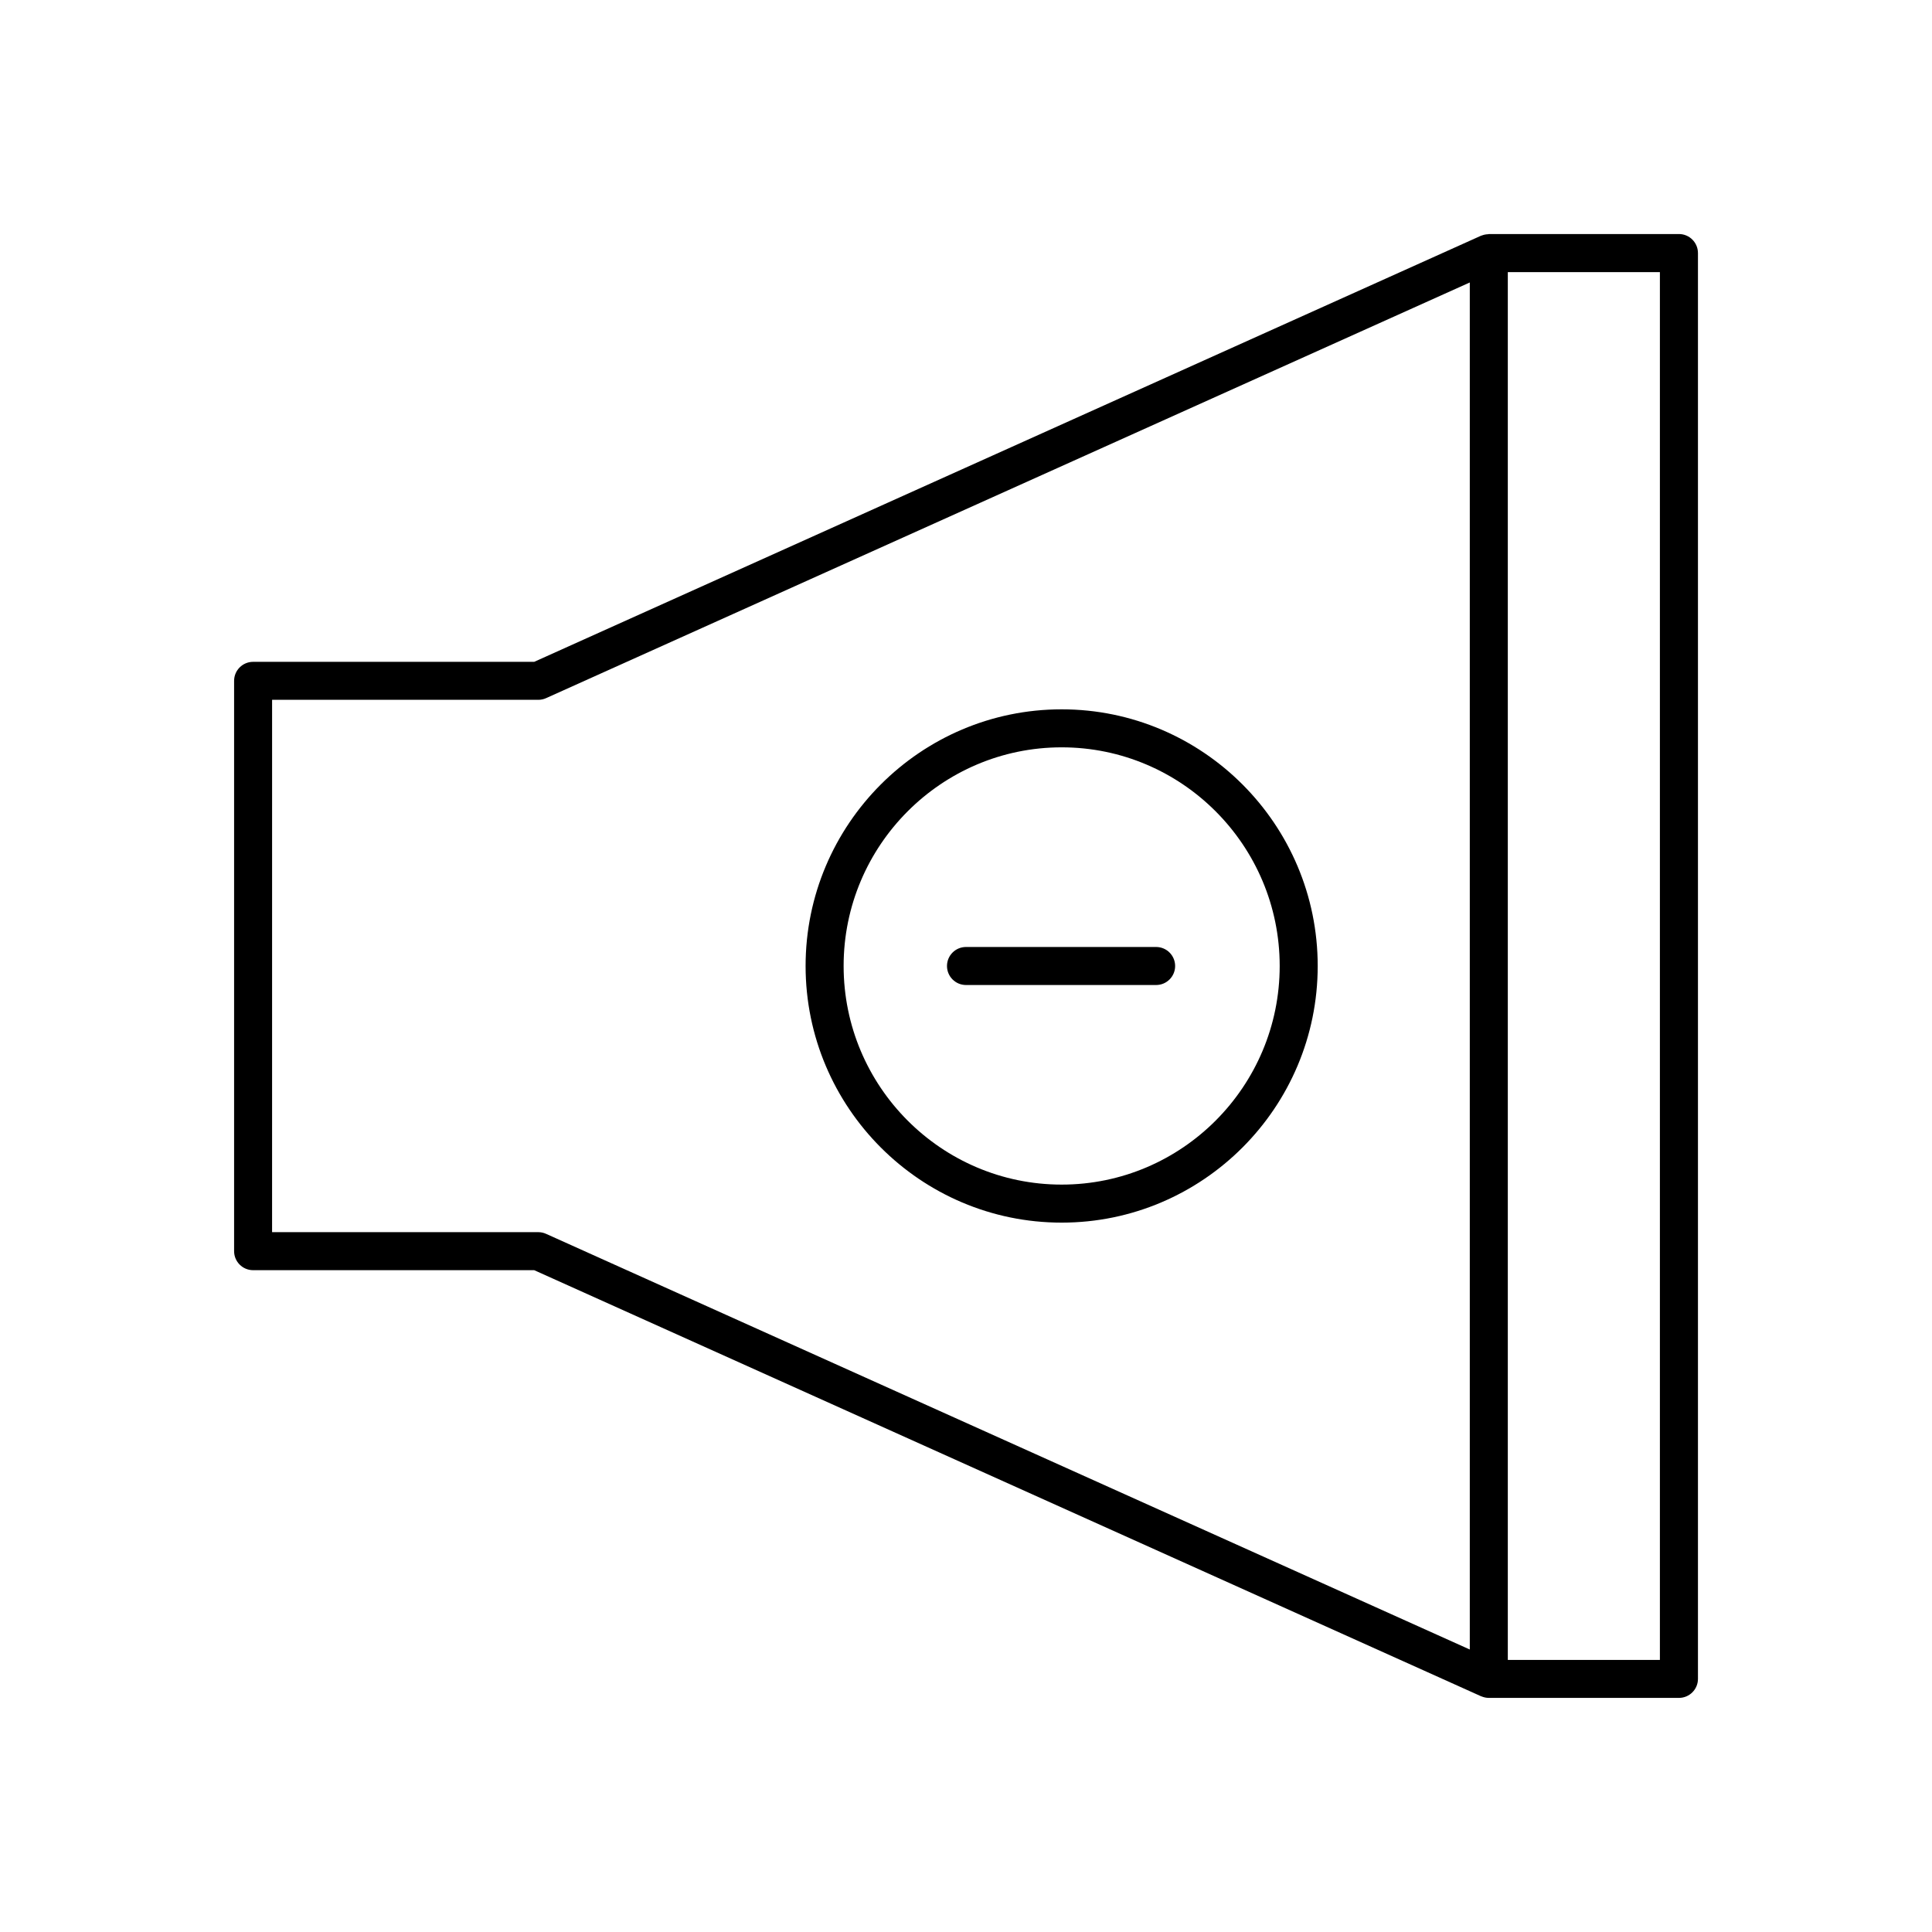 <?xml version="1.0" encoding="UTF-8"?>
<!-- The Best Svg Icon site in the world: iconSvg.co, Visit us! https://iconsvg.co -->
<svg fill="#000000" width="800px" height="800px" version="1.1" viewBox="144 144 512 512" xmlns="http://www.w3.org/2000/svg">
 <g>
  <path d="m450.38 394.96h-50.379c-2.781 0-5.039 2.254-5.039 5.039 0 2.781 2.254 5.039 5.039 5.039h50.383c2.781 0 5.039-2.254 5.039-5.039-0.004-2.785-2.262-5.039-5.043-5.039z"/>
  <path d="m588.93 206.03h-50.383c-0.074 0-0.137 0.039-0.211 0.043-0.566 0.023-1.109 0.129-1.613 0.324-0.059 0.023-0.121 0.031-0.18 0.055-0.023 0.008-0.043 0.012-0.066 0.02l-250.91 112.92h-74.488c-2.781 0-5.039 2.254-5.039 5.039v151.14c0 2.781 2.254 5.039 5.039 5.039h74.488l250.92 112.91c0.016 0.008 0.035 0.004 0.055 0.012 0.641 0.273 1.324 0.426 2.012 0.426h50.383c2.781 0 5.039-2.254 5.039-5.039v-377.86c-0.004-2.781-2.258-5.039-5.043-5.039zm-302.29 264.5h-70.535l0.004-141.07h70.535c0.715 0 1.418-0.148 2.066-0.441l244.8-110.16v362.28l-244.8-110.16c-0.648-0.293-1.352-0.445-2.066-0.445zm297.25 113.36h-40.305v-367.78h40.305z"/>
  <path d="m425.35 331.98c-37.418 0-67.859 30.512-67.859 68.016 0 37.5 30.441 68.012 67.859 68.012 37.414 0 67.855-30.512 67.855-68.012 0-37.504-30.441-68.016-67.855-68.016zm0 125.95c-31.863 0-57.781-25.988-57.781-57.938-0.004-31.949 25.918-57.941 57.781-57.941 31.859 0 57.781 25.992 57.781 57.941 0 31.945-25.922 57.938-57.781 57.938z"/>
 </g>
</svg>